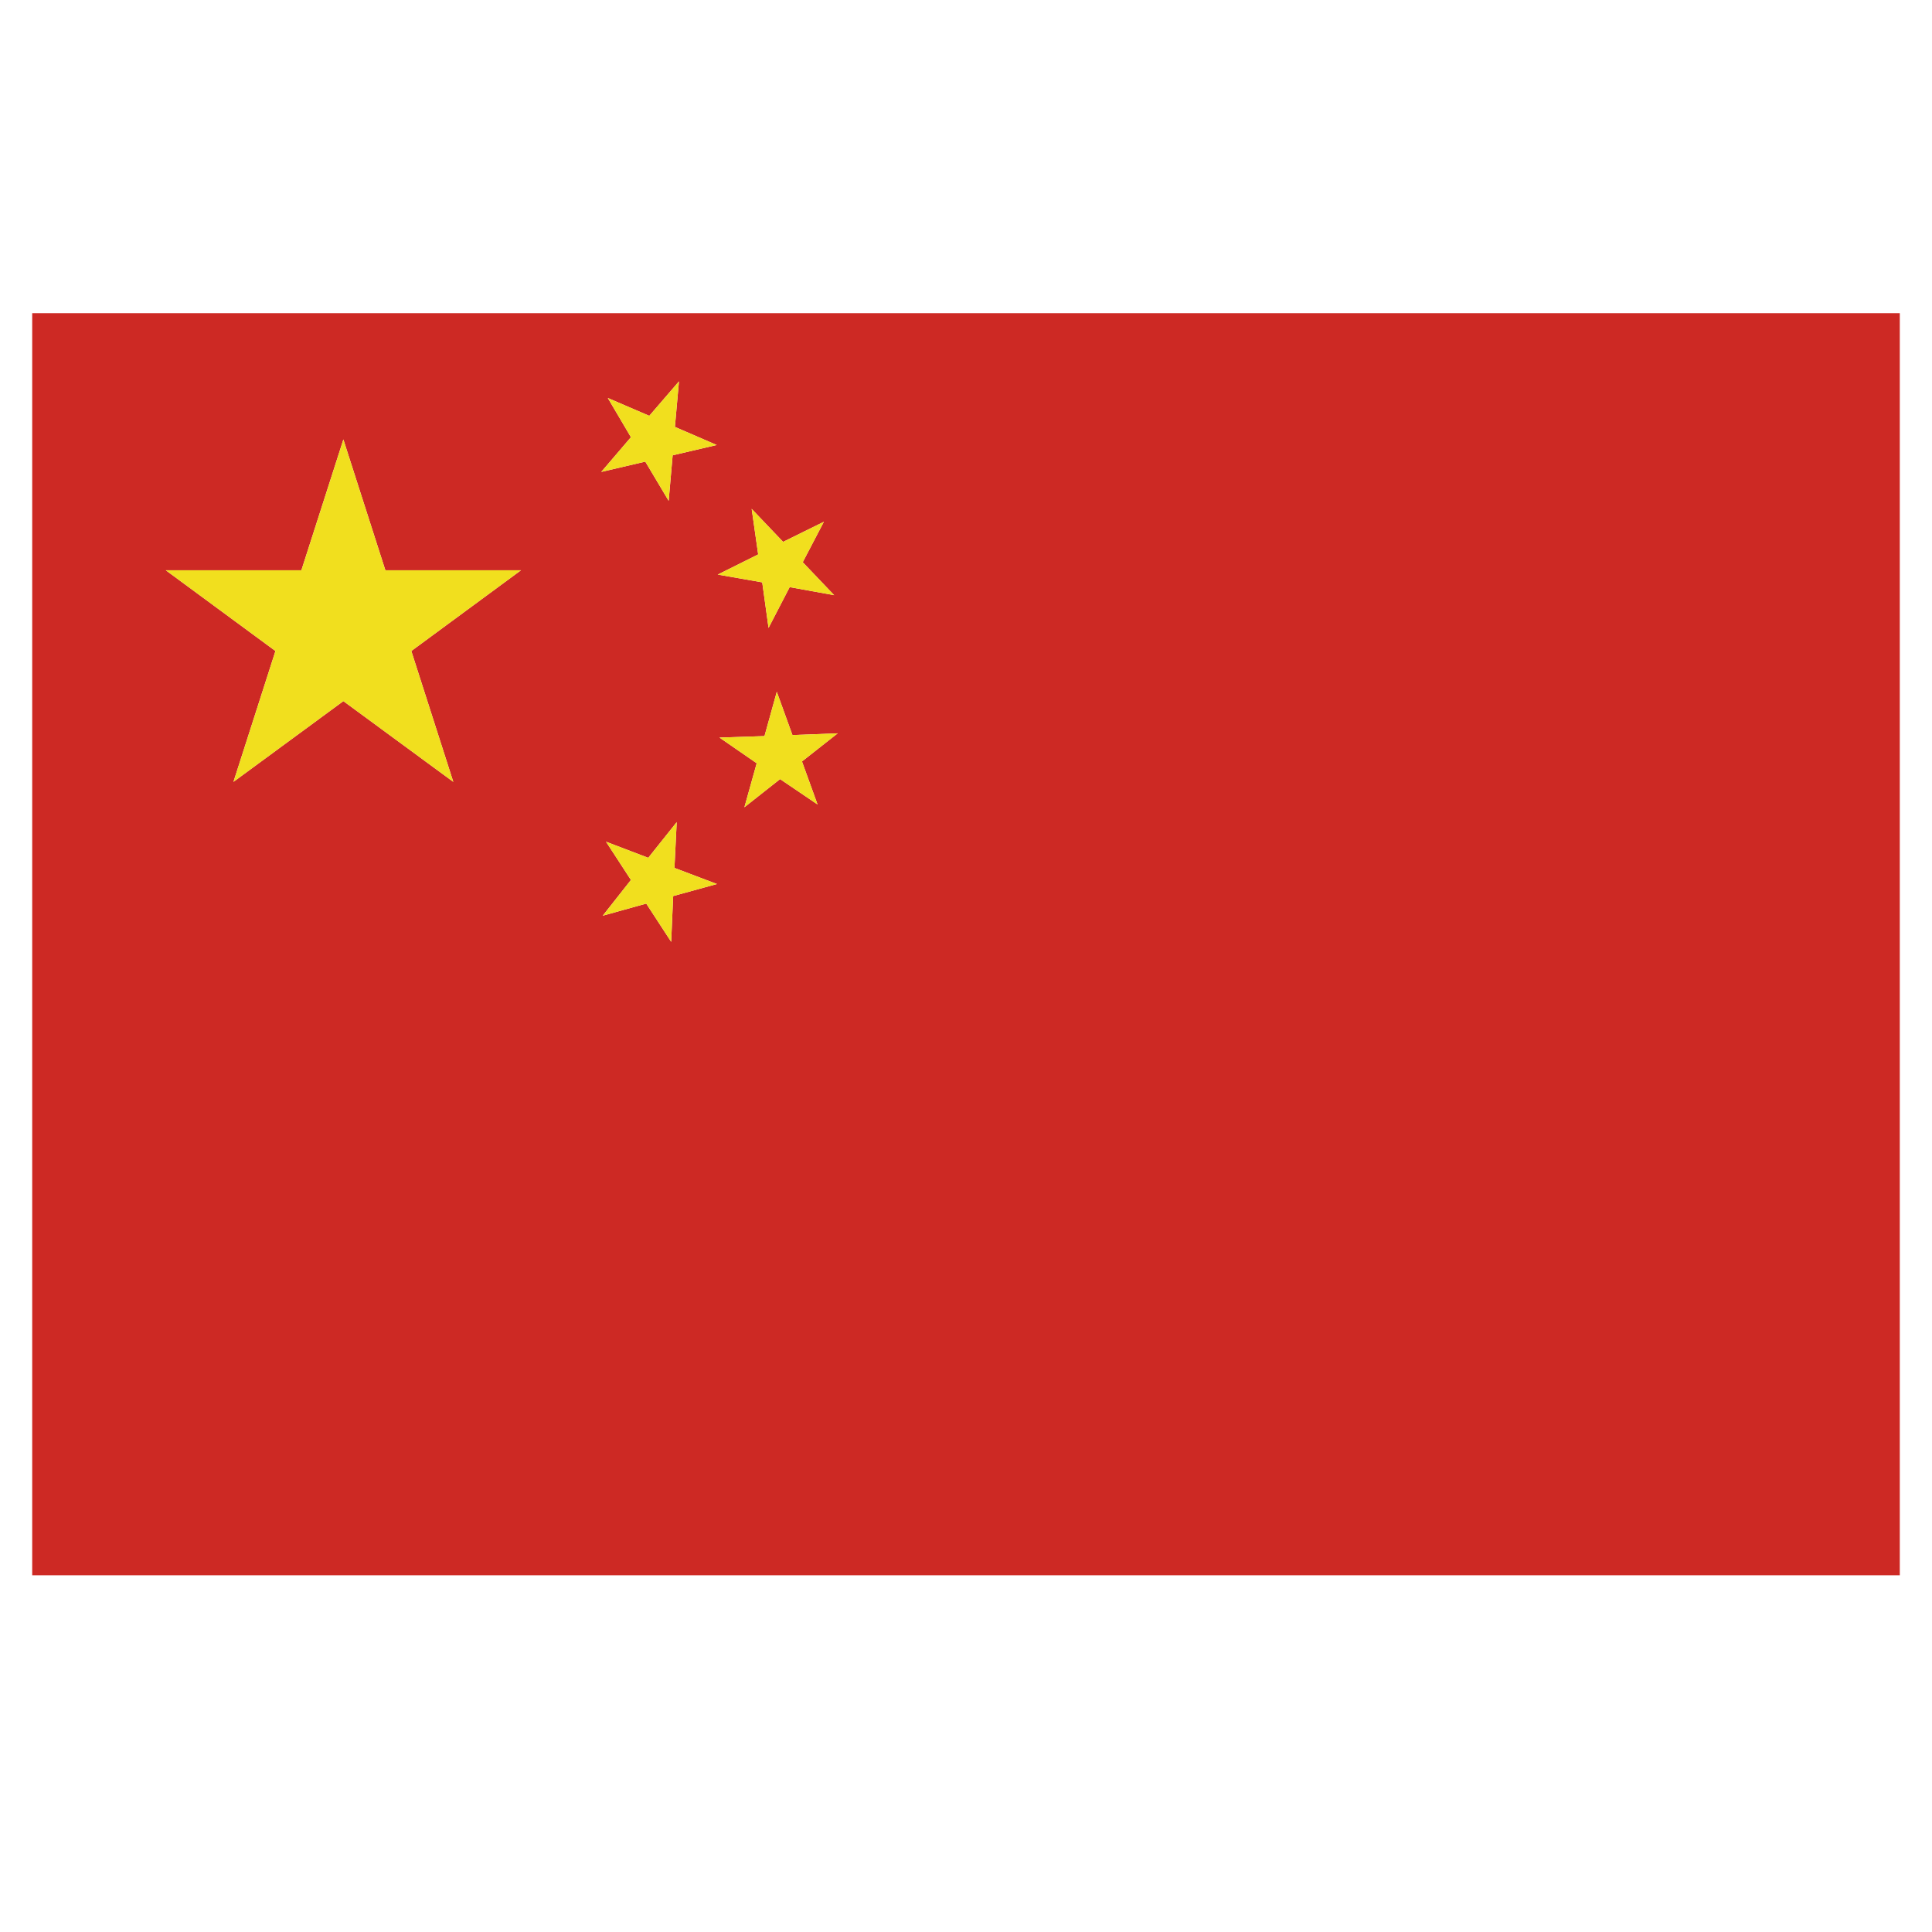 <svg xmlns="http://www.w3.org/2000/svg" xmlns:xlink="http://www.w3.org/1999/xlink" width="40" zoomAndPan="magnify" viewBox="0 0 30 30" height="40" preserveAspectRatio="xMidYMid meet" version="1.0"><defs><clipPath id="5ea121c8fb"><path d="M 0.484 4.863 L 29.516 4.863 L 29.516 24.461 L 0.484 24.461 Z M 0.484 4.863 " clip-rule="nonzero"/></clipPath></defs><g clip-path="url(#5ea121c8fb)"><path fill="#cd2924" d="M 12.465 8.73 L 12.793 8.102 L 12.16 8.414 L 11.672 7.902 L 11.773 8.609 L 11.145 8.922 L 11.836 9.043 L 11.934 9.75 L 12.262 9.117 L 12.953 9.242 Z M 12.453 11.824 L 13.008 11.387 L 12.305 11.414 L 12.062 10.742 L 11.871 11.43 L 11.172 11.453 L 11.75 11.852 L 11.559 12.535 L 12.113 12.098 L 12.695 12.492 Z M 10.543 5.922 L 10.082 6.457 L 9.438 6.18 L 9.797 6.789 L 9.336 7.328 L 10.02 7.168 L 10.383 7.777 L 10.445 7.07 L 11.129 6.91 L 10.48 6.629 Z M 8.09 8.855 L 5.984 8.855 L 5.332 6.824 L 4.68 8.855 L 2.574 8.855 L 4.277 10.109 L 3.625 12.141 L 5.332 10.887 L 7.039 12.141 L 6.387 10.109 Z M 10.473 13.477 L 10.508 12.766 L 10.066 13.32 L 9.41 13.07 L 9.797 13.664 L 9.359 14.219 L 10.035 14.031 L 10.422 14.625 L 10.453 13.914 L 11.133 13.727 Z M 29.5 24.461 L 0.5 24.461 L 0.5 4.863 L 29.5 4.863 L 29.5 24.461 " fill-opacity="1" fill-rule="evenodd"/></g><path fill="#f1df1e" d="M 10.473 13.477 L 11.133 13.727 L 10.453 13.914 L 10.422 14.625 L 10.035 14.031 L 9.359 14.219 L 9.797 13.664 L 9.41 13.07 L 10.066 13.32 L 10.508 12.766 Z M 8.09 8.855 L 6.387 10.109 L 7.039 12.141 L 5.332 10.887 L 3.625 12.141 L 4.277 10.109 L 2.574 8.855 L 4.68 8.855 L 5.332 6.824 L 5.984 8.855 Z M 10.543 5.922 L 10.48 6.629 L 11.129 6.91 L 10.445 7.07 L 10.383 7.777 L 10.02 7.168 L 9.336 7.328 L 9.797 6.789 L 9.438 6.18 L 10.082 6.457 Z M 12.453 11.824 L 12.695 12.492 L 12.113 12.098 L 11.559 12.535 L 11.75 11.852 L 11.172 11.453 L 11.871 11.43 L 12.062 10.742 L 12.305 11.414 L 13.008 11.387 Z M 12.465 8.73 L 12.953 9.242 L 12.262 9.117 L 11.934 9.75 L 11.836 9.043 L 11.145 8.922 L 11.773 8.609 L 11.672 7.902 L 12.16 8.414 L 12.793 8.102 L 12.465 8.73 " fill-opacity="1" fill-rule="evenodd"/></svg>
